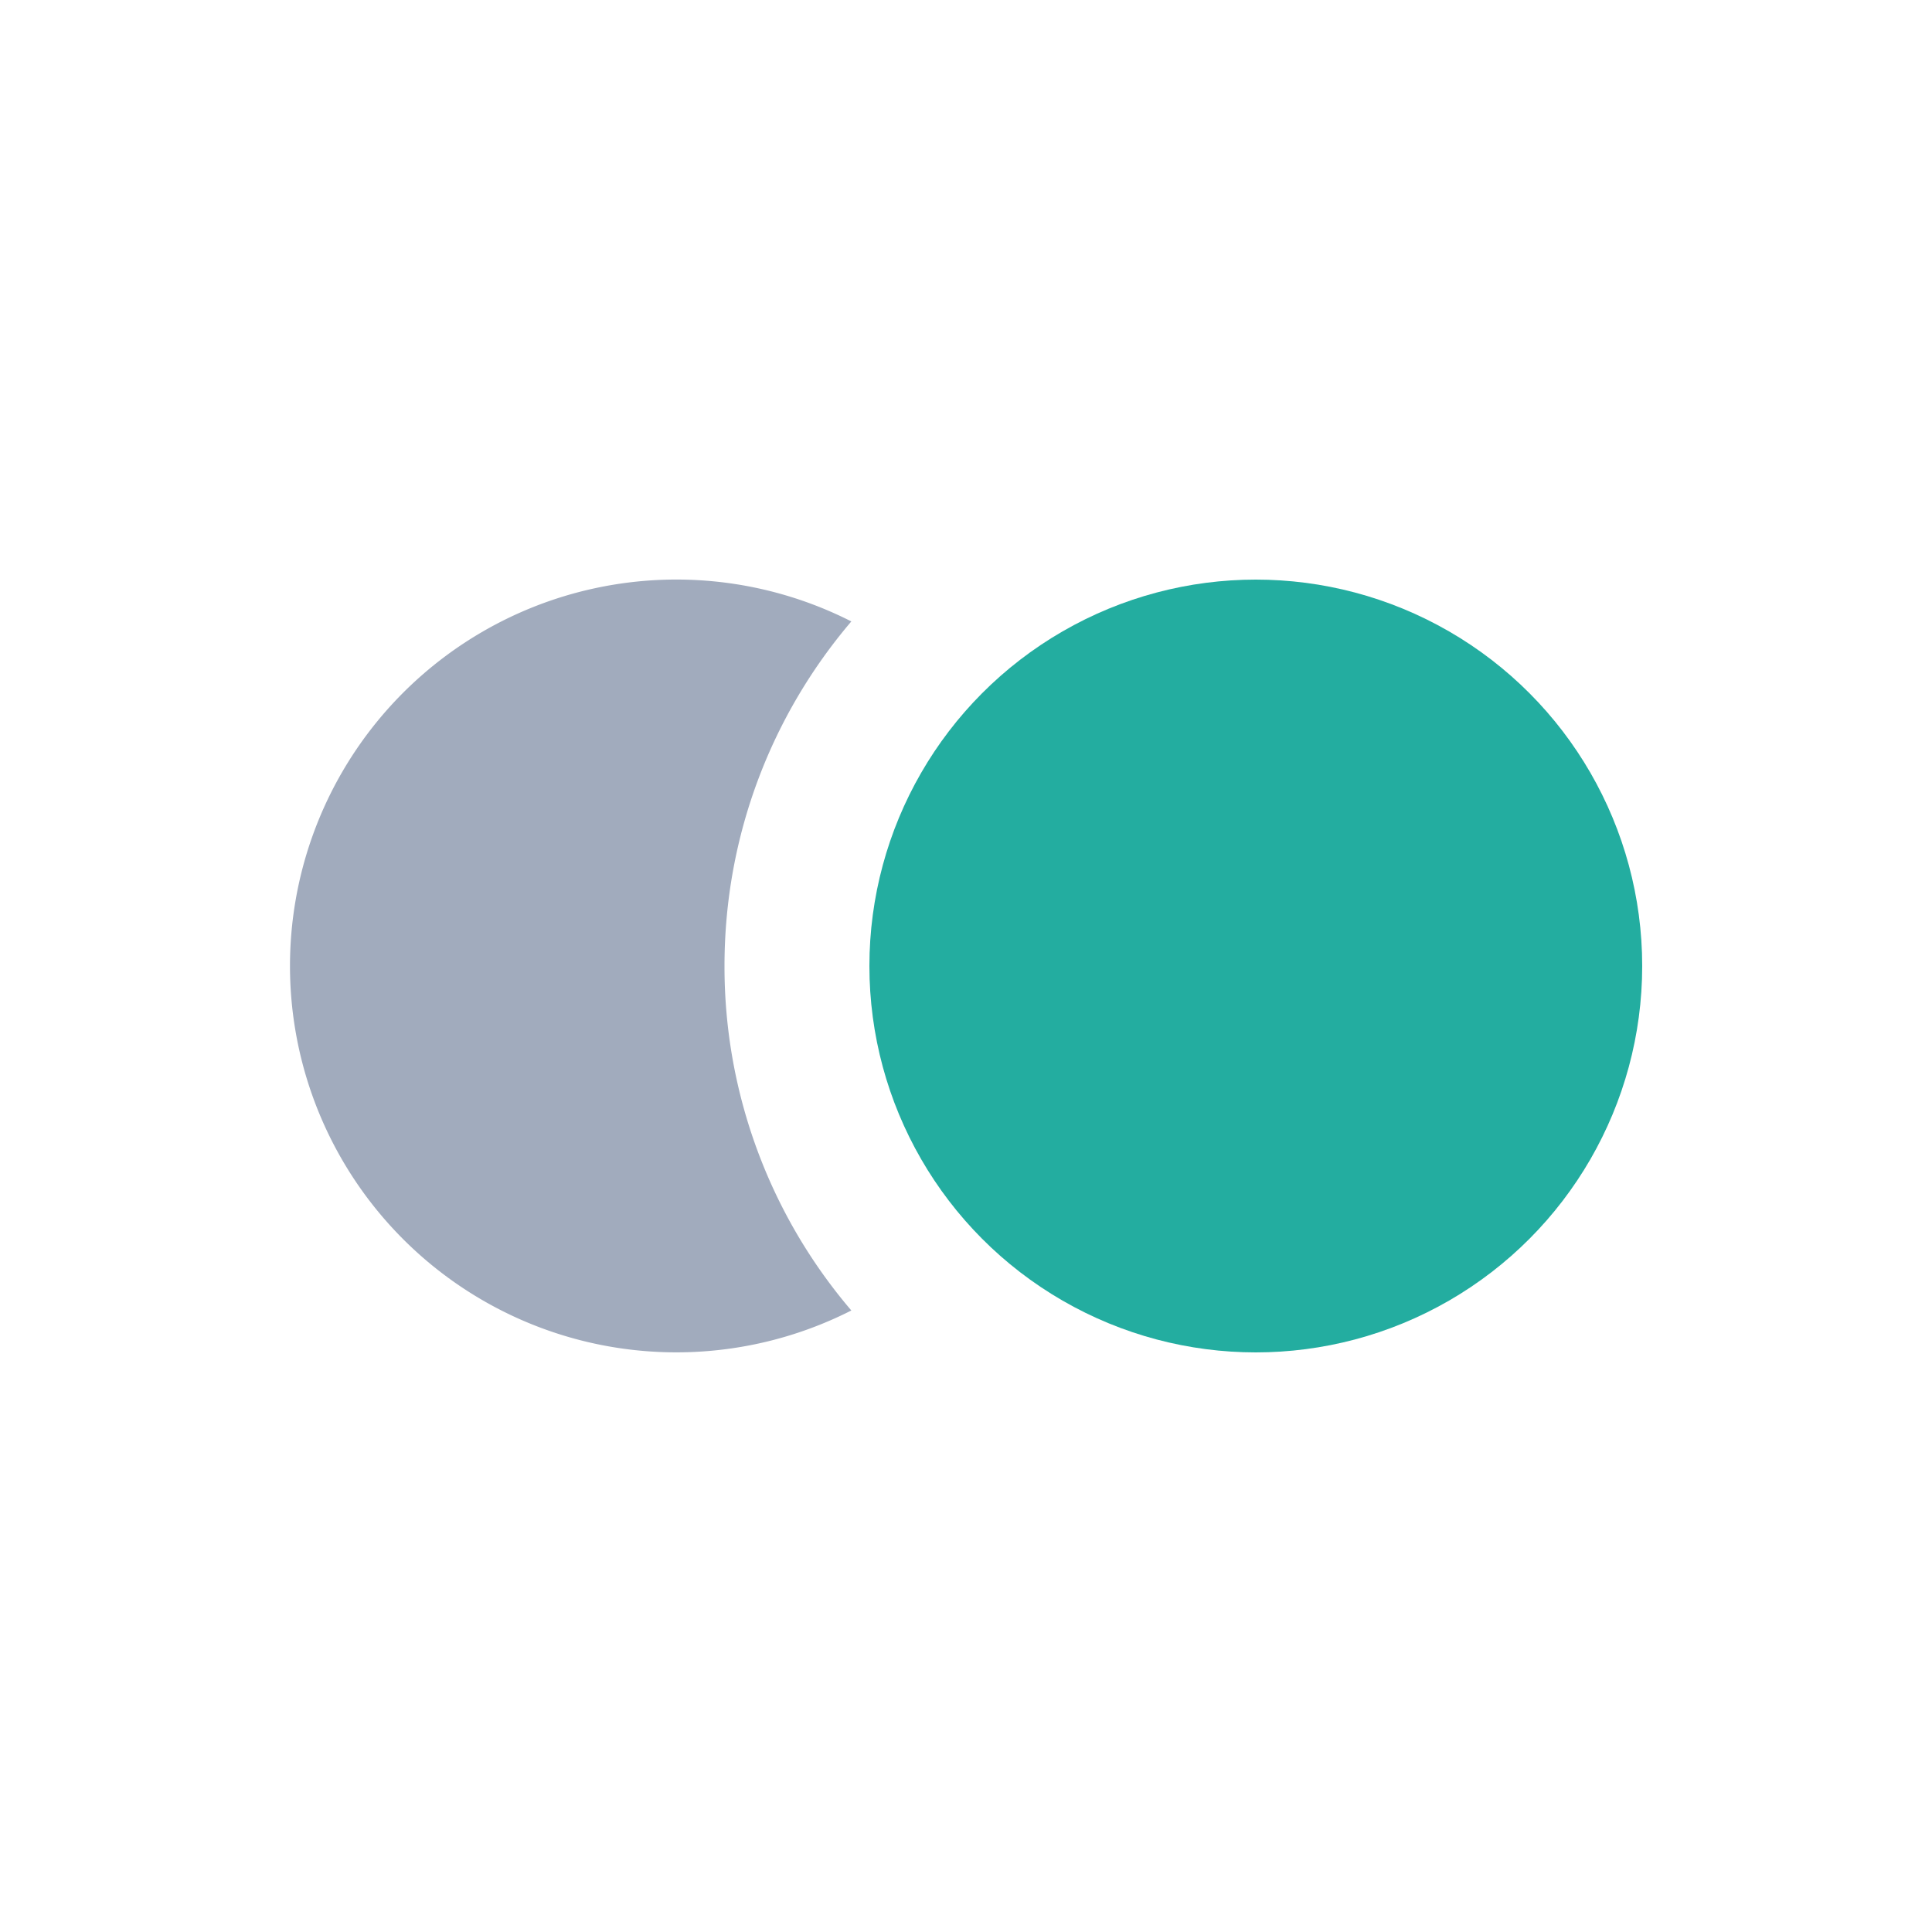 <svg
  xmlns="http://www.w3.org/2000/svg"
  width="20"
  height="20"
  fill="none"
  viewBox="0 0 20 20"
>
  <path
    fill="#A1ABBD"
    fill-rule="evenodd"
    d="M8.813 6.433a4 4 0 1 0 0 7.133A5.478 5.478 0 0 1 7.5 10c0-1.36.494-2.606 1.313-3.567Z"
    clip-rule="evenodd"
  />
  <circle cx="13" cy="10" r="4" fill="#23ADA0" />
</svg>
